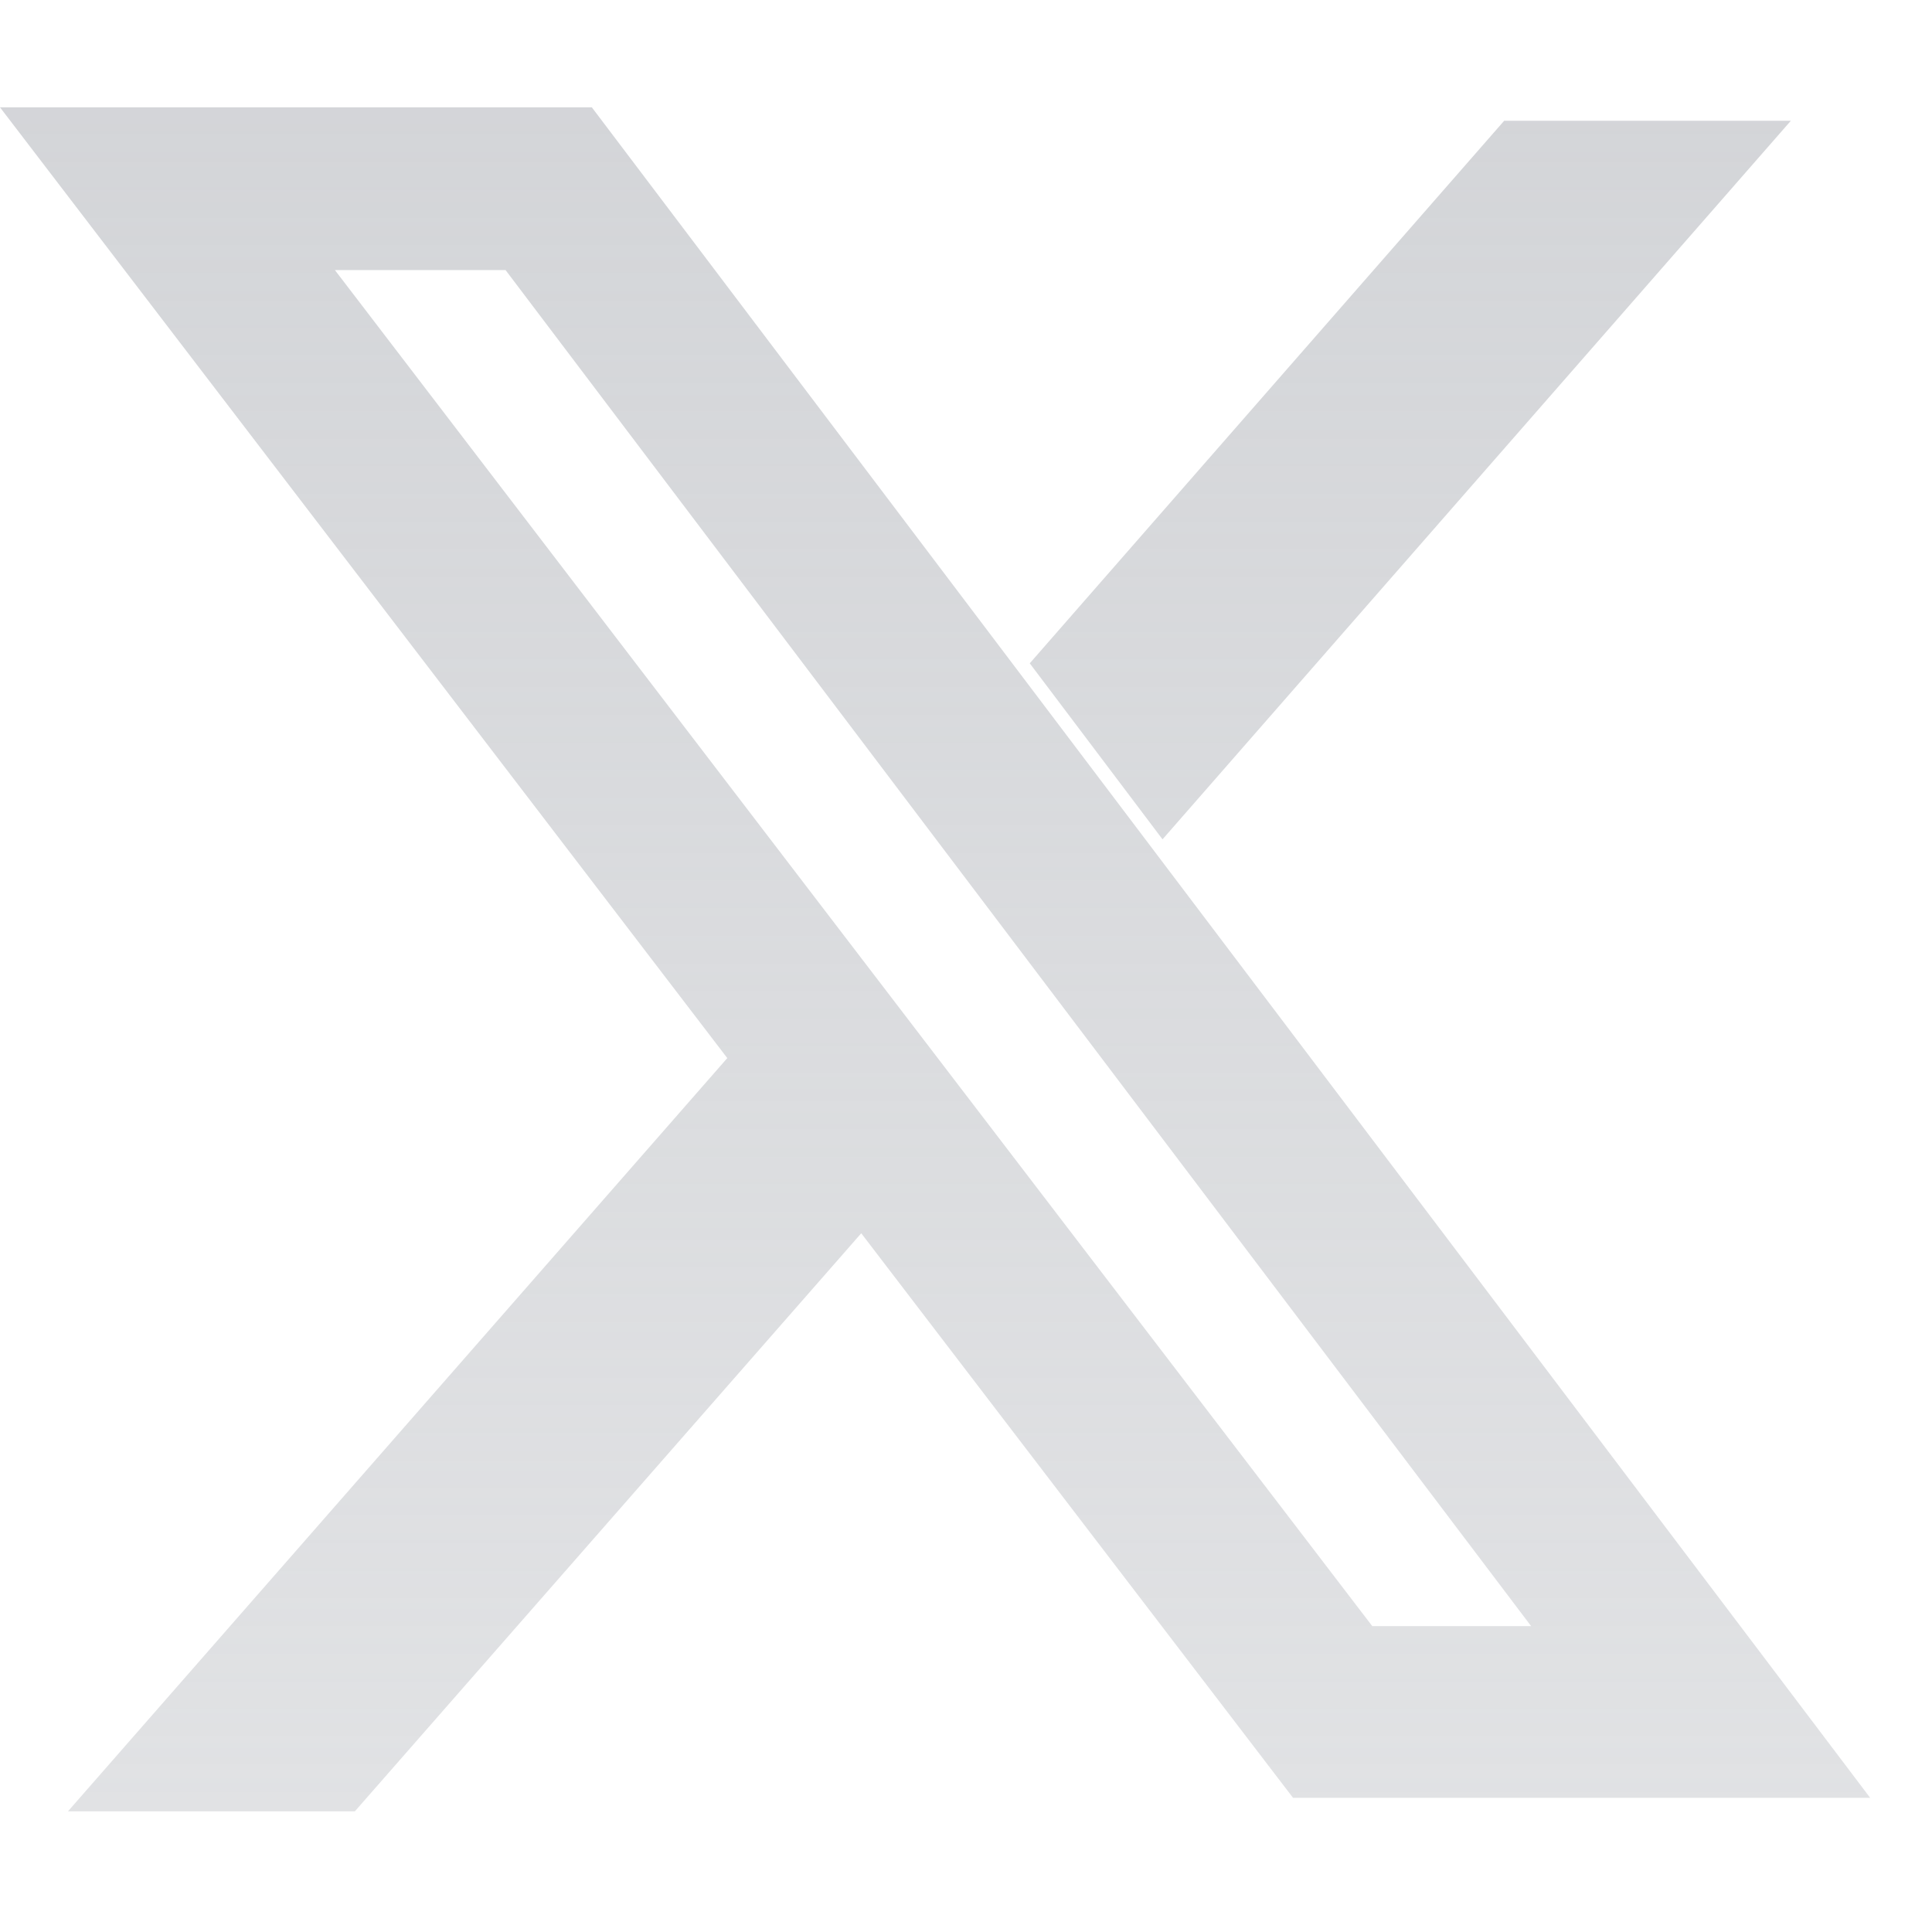 <svg xmlns="http://www.w3.org/2000/svg" fill="none" viewBox="0 0 18 18"><path fill="url(#x_com_svg__a)" fill-rule="evenodd" d="M12.047 16.75h5.377L5.514 1H0l6.776 8.858-6.143 7.018h2.673l4.718-5.386zm2.218-1.6h-1.48L3.12 2.516H4.71zM9.594 6.18l4.42-5.055h2.671L10.831 7.82z" clip-rule="evenodd" opacity=".8"/><defs><linearGradient id="x_com_svg__a" x1="9.001" x2="9.001" y1="1.125" y2="16.876" gradientUnits="userSpaceOnUse"><stop stop-color="#C9CBCF"/><stop offset="1" stop-color="#C9CBCF" stop-opacity=".7"/></linearGradient></defs></svg>